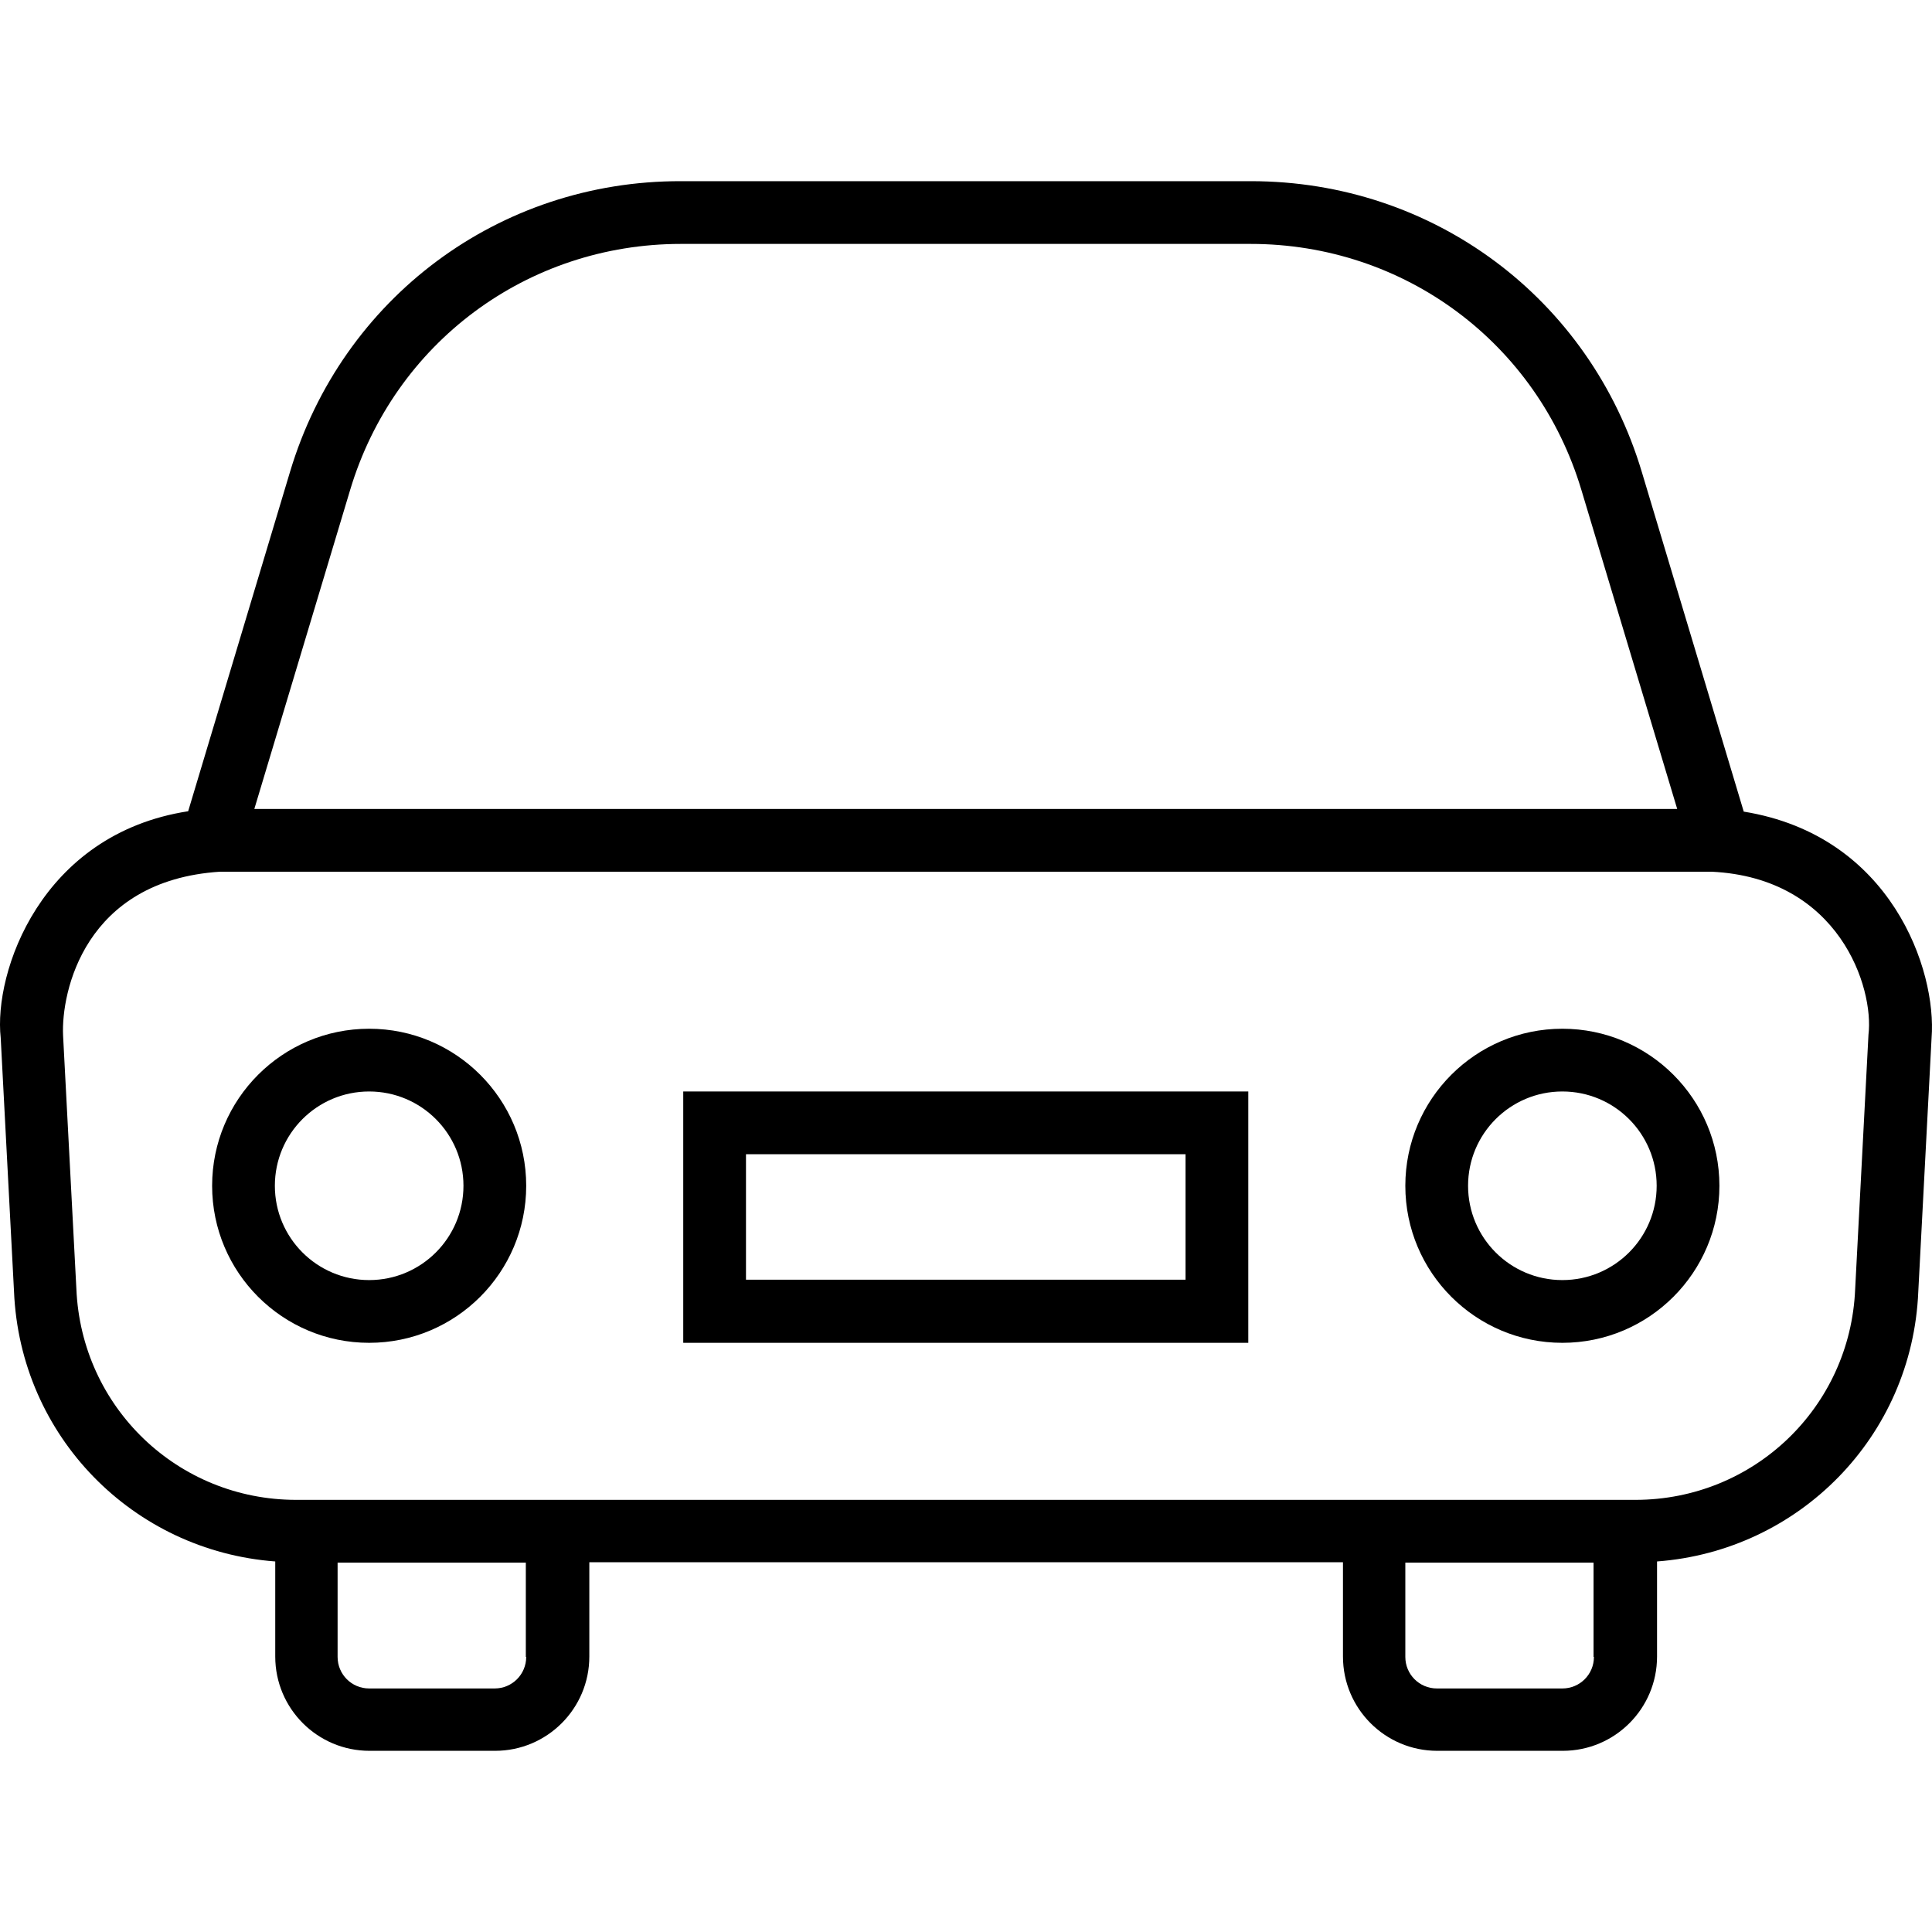 <?xml version="1.0" encoding="iso-8859-1"?>
<!-- Generator: Adobe Illustrator 19.0.0, SVG Export Plug-In . SVG Version: 6.00 Build 0)  -->
<svg version="1.1" id="Capa_1" xmlns="http://www.w3.org/2000/svg" xmlns:xlink="http://www.w3.org/1999/xlink" x="0px" y="0px"
	 viewBox="0 0 508.095 508.095" style="enable-background:new 0 0 508.095 508.095;" xml:space="preserve">
<g>
	<g>
		<path d="M458.586,213.447l-26.8-89.3c-13.7-45.8-55-76.5-102.8-76.5h-149.9c-47.8-0.1-89.1,30.7-102.8,76.4l-26.8,89.3
			c-38.8,6-51.2,42.4-49.3,59.6l3.5,66.7c1.6,38.1,31.3,68.2,68.7,71v25c0,13.7,11.1,24.8,24.8,24.8h33c13.7,0,24.8-11.1,24.8-24.8
			v-24.8h198.2v24.8c0,13.7,11.1,24.8,24.8,24.8h33c13.7,0,24.8-11.1,24.8-24.8v-25c37.4-2.8,67.1-32.9,68.7-70.9l3.5-66.8
			C509.386,255.247,497.486,219.747,458.586,213.447z M92.086,128.847c11.6-38.7,46.6-64.7,87-64.7h149.8c40.4,0,75.4,26,87,64.7
			l25.2,83.9h-374.2L92.086,128.847z M130.086,444.047h-33c-4.6,0-8.3-3.7-8.3-8.3v-24.8h49.5v24.8h0.1
			C138.386,440.347,134.686,444.047,130.086,444.047z M410.886,444.047h-33c-4.6,0-8.3-3.7-8.3-8.3v-24.8h49.5v24.8h0.1
			C419.186,440.347,415.486,444.047,410.886,444.047z M491.386,272.147l-3.5,66.9c-1.3,31.1-26.7,55.4-57.8,55.4h-352.2
			c-31.1,0-56.5-24.3-57.8-55.5l-3.5-66.7c-0.5-11.3,5.6-40.7,41.3-43h392.2C483.786,230.847,492.886,259.847,491.386,272.147z"/>
	</g>
</g>
<g>
	<g>
		<path d="M97.086,270.547c-22.8,0-41.3,18.5-41.3,41.3s18.5,41.3,41.3,41.3c22.8,0,41.3-18.5,41.3-41.3
			S119.886,270.547,97.086,270.547z M97.086,336.647c-13.7,0-24.8-11.1-24.8-24.8s11.1-24.8,24.8-24.8c13.7,0,24.8,11.1,24.8,24.8
			C121.886,325.547,110.786,336.647,97.086,336.647z"/>
	</g>
</g>
<g>
	<g>
		<path d="M410.886,270.547c-22.8,0-41.3,18.5-41.3,41.3s18.5,41.3,41.3,41.3s41.3-18.5,41.3-41.3S433.686,270.547,410.886,270.547z
			 M410.886,336.647c-13.7,0-24.8-11.1-24.8-24.8s11.1-24.8,24.8-24.8s24.8,11.1,24.8,24.8
			C435.686,325.547,424.586,336.647,410.886,336.647z"/>
	</g>
</g>
<g>
	<g>
		<path d="M179.686,287.047v66.1h148.6v-66.1H179.686z M311.786,336.547h-115.6v-33h115.6V336.547z"/>
	</g>
</g>
<g>
</g>
<g>
</g>
<g>
</g>
<g>
</g>
<g>
</g>
<g>
</g>
<g>
</g>
<g>
</g>
<g>
</g>
<g>
</g>
<g>
</g>
<g>
</g>
<g>
</g>
<g>
</g>
<g>
</g>
</svg>

